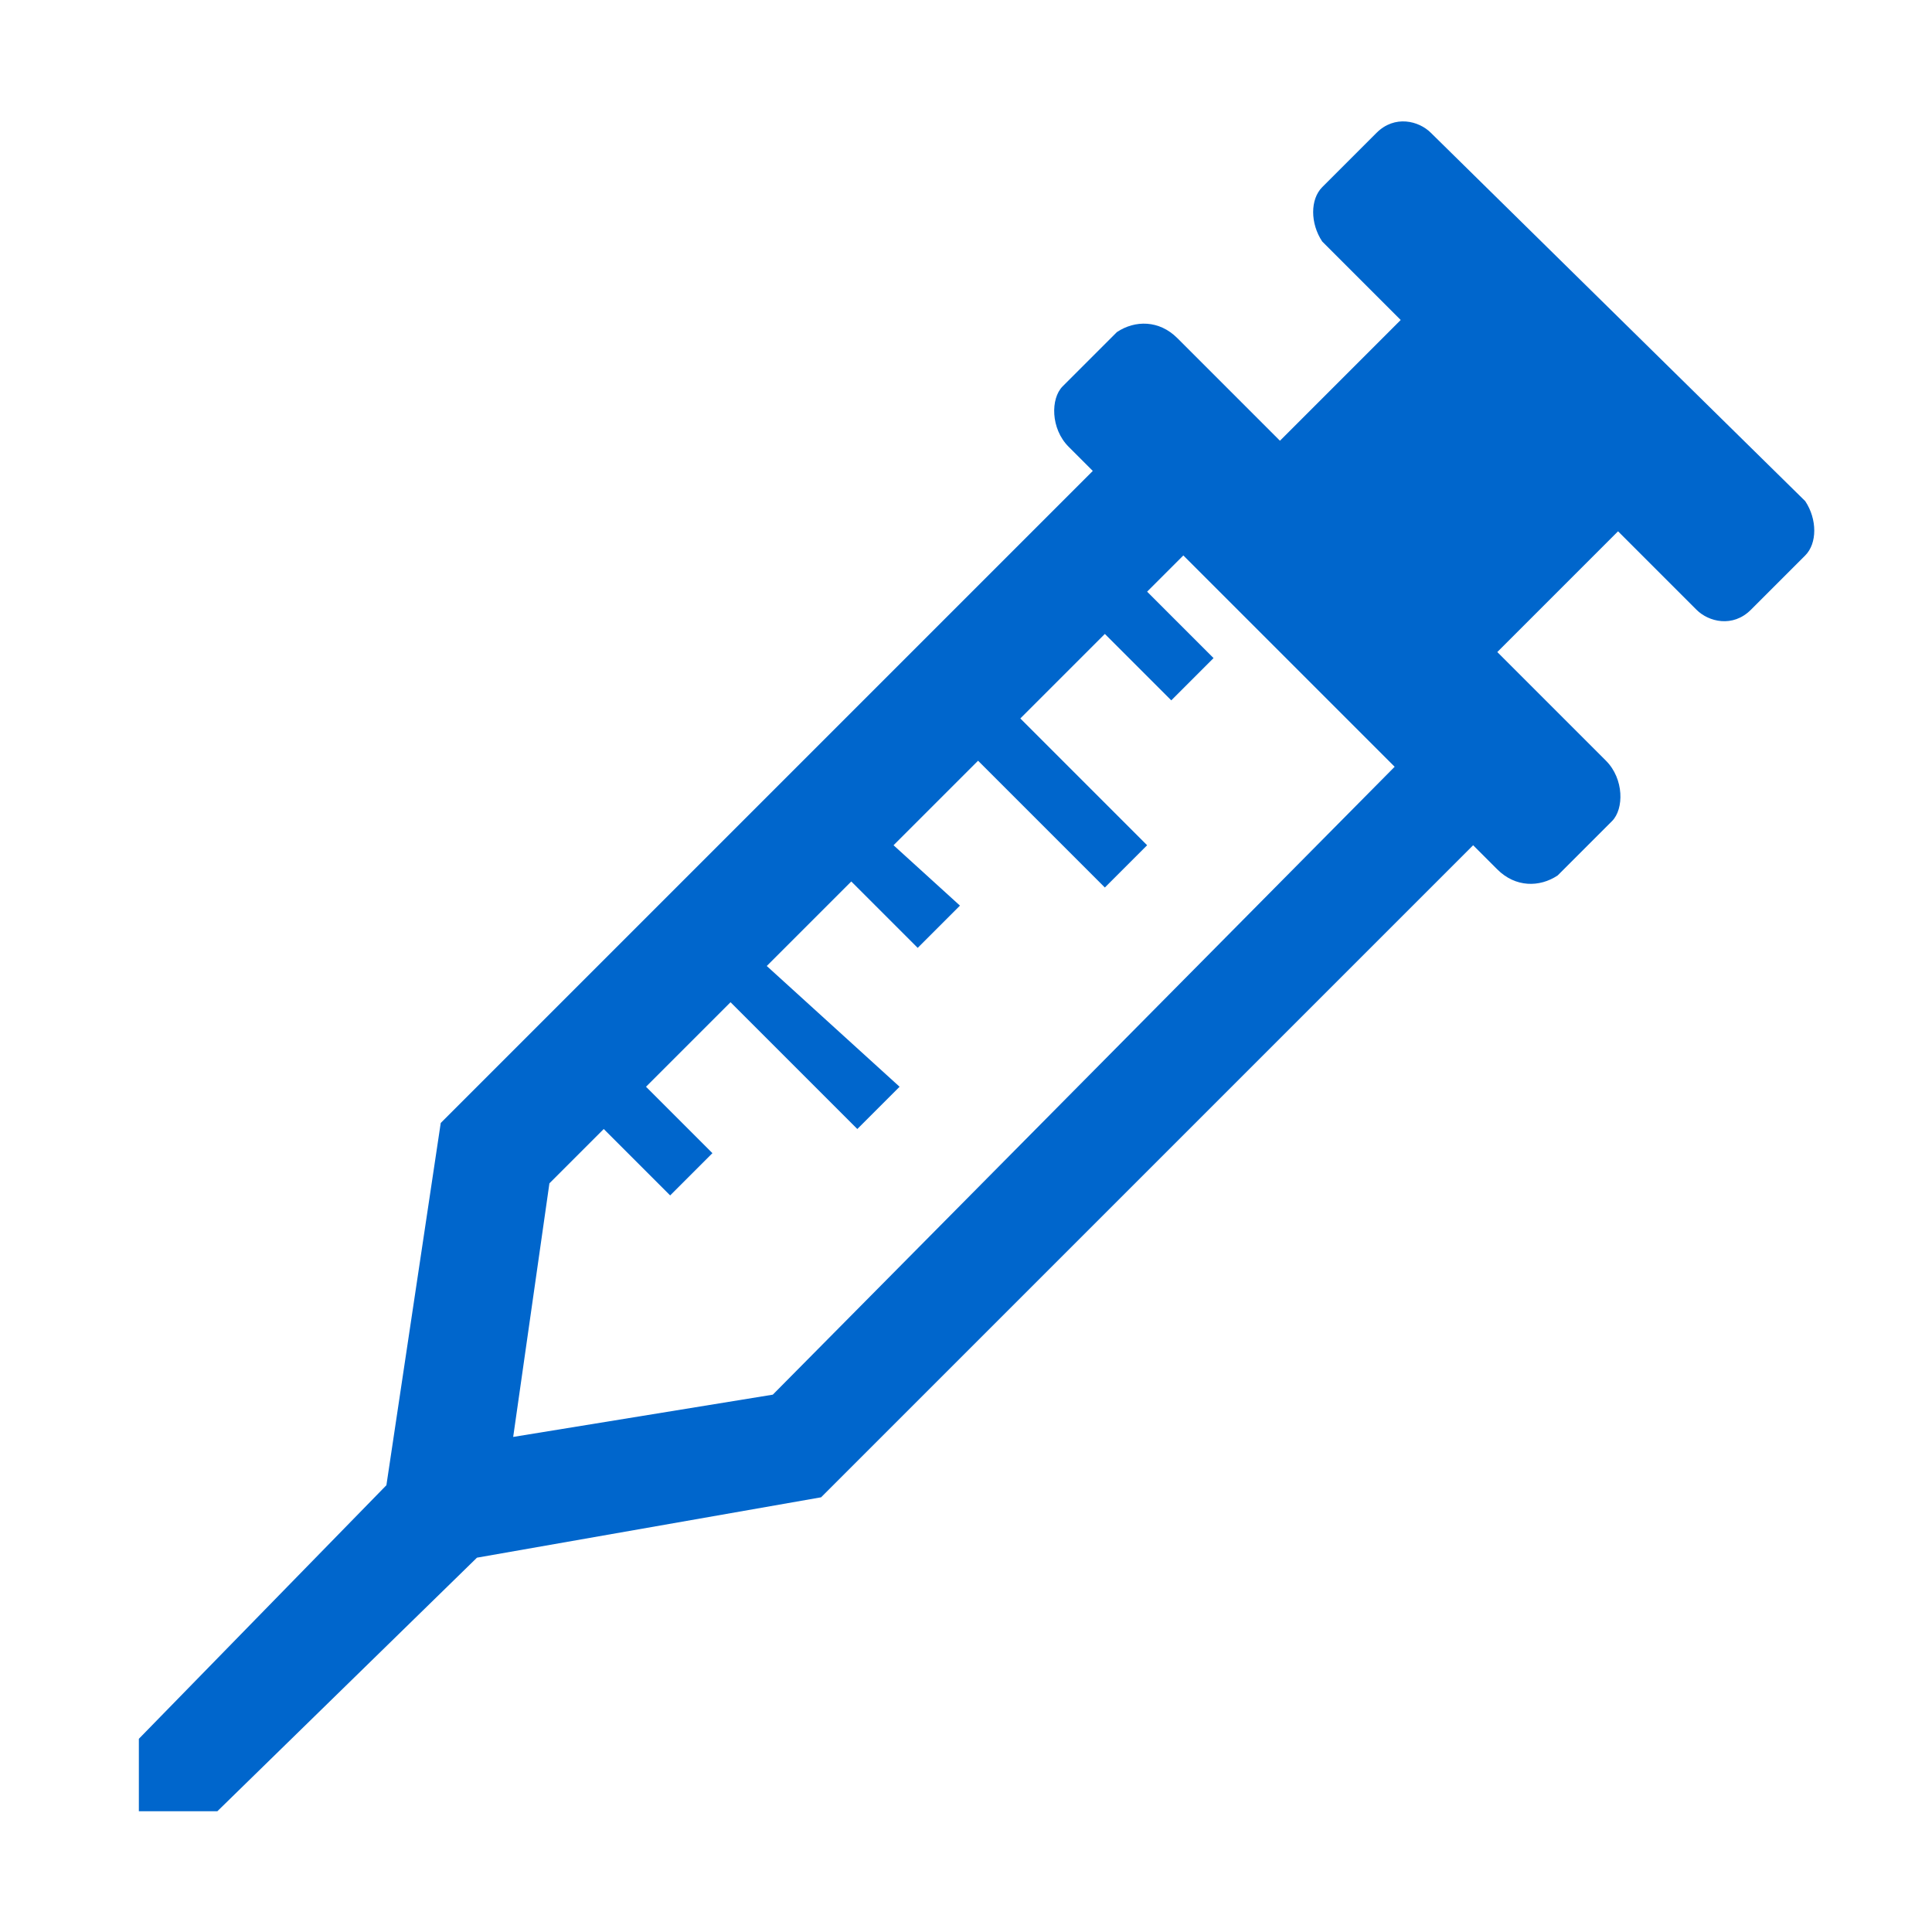 <?xml version="1.0" encoding="UTF-8"?><!-- Generator: Adobe Illustrator 27.5.0, SVG Export Plug-In . SVG Version: 6.00 Build 0)  --><svg xmlns="http://www.w3.org/2000/svg" xmlns:xlink="http://www.w3.org/1999/xlink" height="32" id="Layer_1" style="enable-background:new 0 0 32 32;" version="1.1" viewBox="0 0 32 32" width="32" x="0px" xml:space="preserve" y="0px">
<style type="text/css">
	.st0{fill-rule:evenodd;clip-rule:evenodd;fill:#0066CC;}
</style>
<path class="st0" d="M23.7,2.2c-0.2-0.2-0.6-0.3-0.9,0l-0.9,0.9c-0.2,0.2-0.2,0.6,0,0.9l1.3,1.3l-2,2l-1.7-1.7  c-0.3-0.3-0.7-0.3-1-0.1l-0.9,0.9c-0.2,0.2-0.2,0.7,0.1,1l0.4,0.4L7.3,18.6l-0.9,6l-4.1,4.2l0,1.2h1.3l4.3-4.2l5.7-1L24.4,14  l0.4,0.4c0.3,0.3,0.7,0.3,1,0.1l0.9-0.9c0.2-0.2,0.2-0.7-0.1-1l-1.8-1.8l2-2l1.3,1.3c0.2,0.2,0.6,0.3,0.9,0l0.9-0.9  c0.2-0.2,0.2-0.6,0-0.9L23.7,2.2z M19.6,9.2l3.4,3.4l0,0l0.1,0.1L12.8,23.1l-4.3,0.7l0.6-4.2l0.9-0.9l1.1,1.1l0.7-0.7L10.7,18  l1.4-1.4l2.1,2.1l0.7-0.7L12.7,16l1.4-1.4l1.1,1.1l0.7-0.7L14.8,14l1.4-1.4l2.1,2.1l0.7-0.7l-2.1-2.1l1.4-1.4l1.1,1.1l0.7-0.7  l-1.1-1.1L19.6,9.2z"/>
</svg>